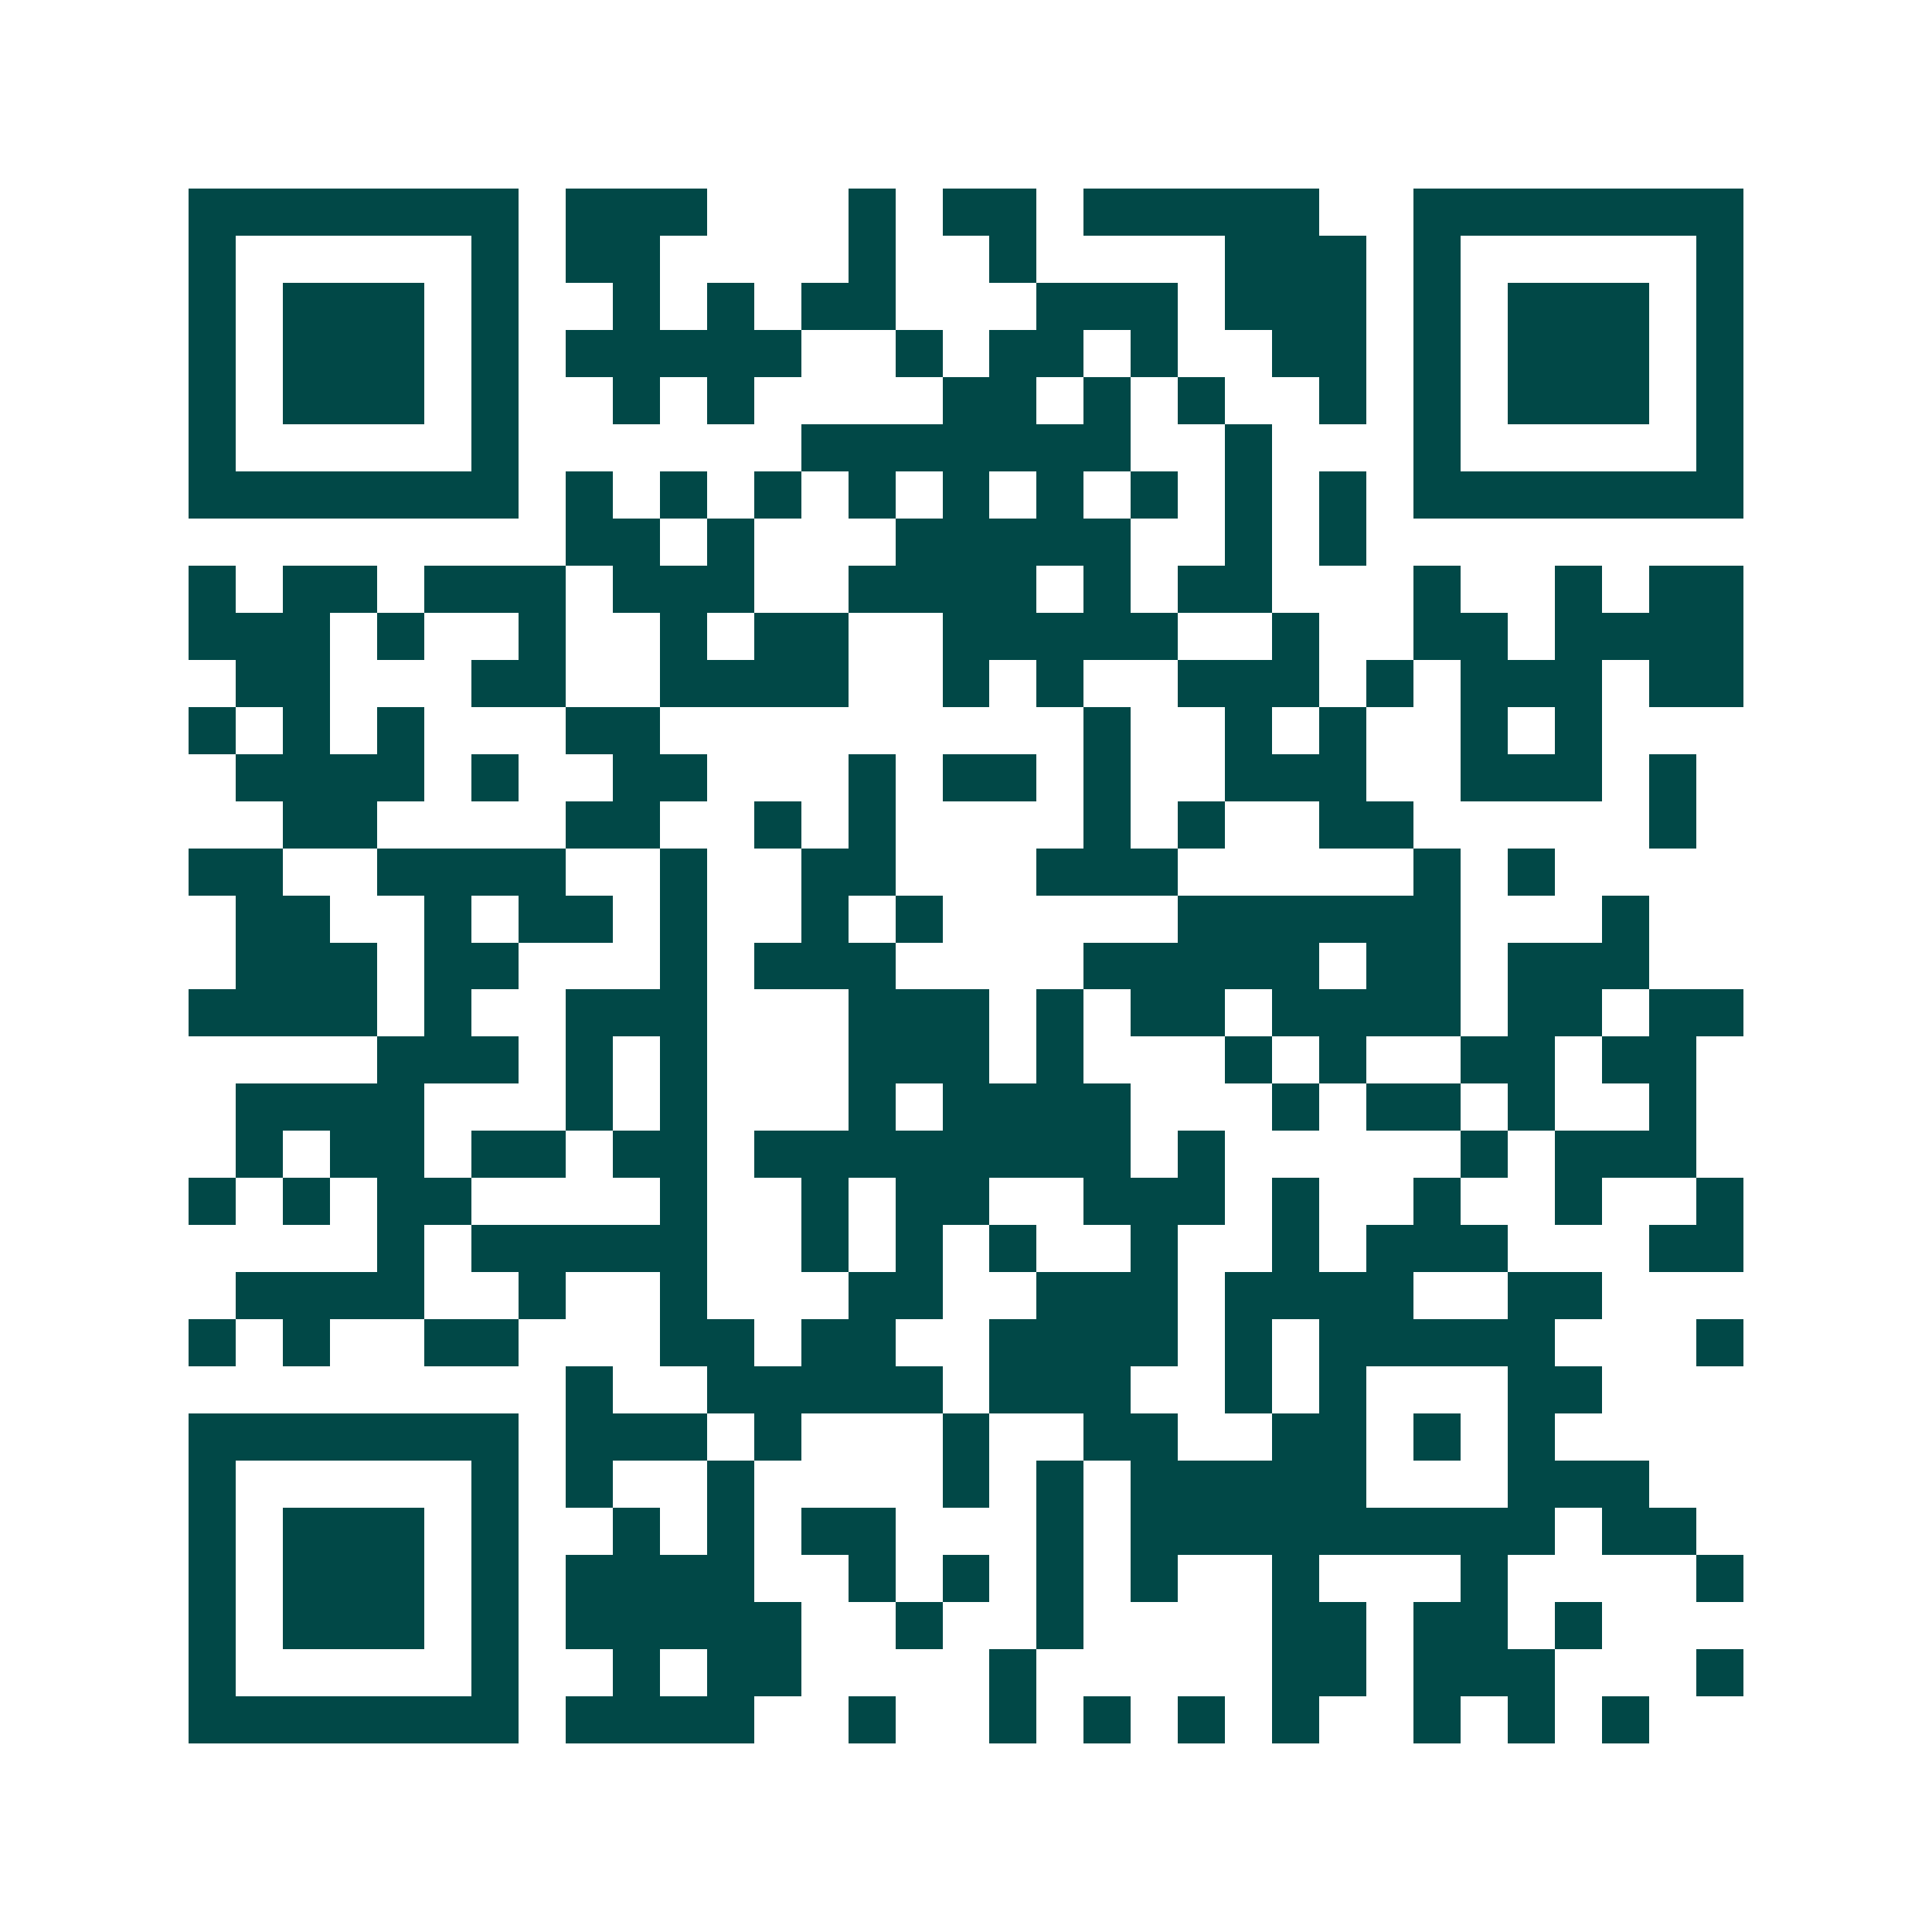 <svg xmlns="http://www.w3.org/2000/svg" width="200" height="200" viewBox="0 0 41 41" shape-rendering="crispEdges"><path fill="#ffffff" d="M0 0h41v41H0z"/><path stroke="#014847" d="M4 4.5h7m1 0h3m3 0h1m1 0h2m1 0h5m2 0h7M4 5.5h1m5 0h1m1 0h2m4 0h1m2 0h1m4 0h3m1 0h1m5 0h1M4 6.5h1m1 0h3m1 0h1m2 0h1m1 0h1m1 0h2m3 0h3m1 0h3m1 0h1m1 0h3m1 0h1M4 7.5h1m1 0h3m1 0h1m1 0h5m2 0h1m1 0h2m1 0h1m2 0h2m1 0h1m1 0h3m1 0h1M4 8.5h1m1 0h3m1 0h1m2 0h1m1 0h1m4 0h2m1 0h1m1 0h1m2 0h1m1 0h1m1 0h3m1 0h1M4 9.5h1m5 0h1m6 0h7m2 0h1m3 0h1m5 0h1M4 10.5h7m1 0h1m1 0h1m1 0h1m1 0h1m1 0h1m1 0h1m1 0h1m1 0h1m1 0h1m1 0h7M12 11.5h2m1 0h1m3 0h5m2 0h1m1 0h1M4 12.5h1m1 0h2m1 0h3m1 0h3m2 0h4m1 0h1m1 0h2m3 0h1m2 0h1m1 0h2M4 13.5h3m1 0h1m2 0h1m2 0h1m1 0h2m2 0h5m2 0h1m2 0h2m1 0h4M5 14.5h2m3 0h2m2 0h4m2 0h1m1 0h1m2 0h3m1 0h1m1 0h3m1 0h2M4 15.5h1m1 0h1m1 0h1m3 0h2m9 0h1m2 0h1m1 0h1m2 0h1m1 0h1M5 16.5h4m1 0h1m2 0h2m3 0h1m1 0h2m1 0h1m2 0h3m2 0h3m1 0h1M6 17.5h2m4 0h2m2 0h1m1 0h1m4 0h1m1 0h1m2 0h2m5 0h1M4 18.5h2m2 0h4m2 0h1m2 0h2m3 0h3m5 0h1m1 0h1M5 19.5h2m2 0h1m1 0h2m1 0h1m2 0h1m1 0h1m5 0h6m3 0h1M5 20.5h3m1 0h2m3 0h1m1 0h3m4 0h5m1 0h2m1 0h3M4 21.5h4m1 0h1m2 0h3m3 0h3m1 0h1m1 0h2m1 0h4m1 0h2m1 0h2M8 22.5h3m1 0h1m1 0h1m3 0h3m1 0h1m3 0h1m1 0h1m2 0h2m1 0h2M5 23.5h4m3 0h1m1 0h1m3 0h1m1 0h4m3 0h1m1 0h2m1 0h1m2 0h1M5 24.5h1m1 0h2m1 0h2m1 0h2m1 0h8m1 0h1m5 0h1m1 0h3M4 25.5h1m1 0h1m1 0h2m4 0h1m2 0h1m1 0h2m2 0h3m1 0h1m2 0h1m2 0h1m2 0h1M8 26.5h1m1 0h5m2 0h1m1 0h1m1 0h1m2 0h1m2 0h1m1 0h3m3 0h2M5 27.5h4m2 0h1m2 0h1m3 0h2m2 0h3m1 0h4m2 0h2M4 28.5h1m1 0h1m2 0h2m3 0h2m1 0h2m2 0h4m1 0h1m1 0h5m3 0h1M12 29.5h1m2 0h5m1 0h3m2 0h1m1 0h1m3 0h2M4 30.5h7m1 0h3m1 0h1m3 0h1m2 0h2m2 0h2m1 0h1m1 0h1M4 31.5h1m5 0h1m1 0h1m2 0h1m4 0h1m1 0h1m1 0h5m3 0h3M4 32.5h1m1 0h3m1 0h1m2 0h1m1 0h1m1 0h2m3 0h1m1 0h9m1 0h2M4 33.5h1m1 0h3m1 0h1m1 0h4m2 0h1m1 0h1m1 0h1m1 0h1m2 0h1m3 0h1m4 0h1M4 34.5h1m1 0h3m1 0h1m1 0h5m2 0h1m2 0h1m4 0h2m1 0h2m1 0h1M4 35.5h1m5 0h1m2 0h1m1 0h2m4 0h1m5 0h2m1 0h3m3 0h1M4 36.5h7m1 0h4m2 0h1m2 0h1m1 0h1m1 0h1m1 0h1m2 0h1m1 0h1m1 0h1"/></svg>
